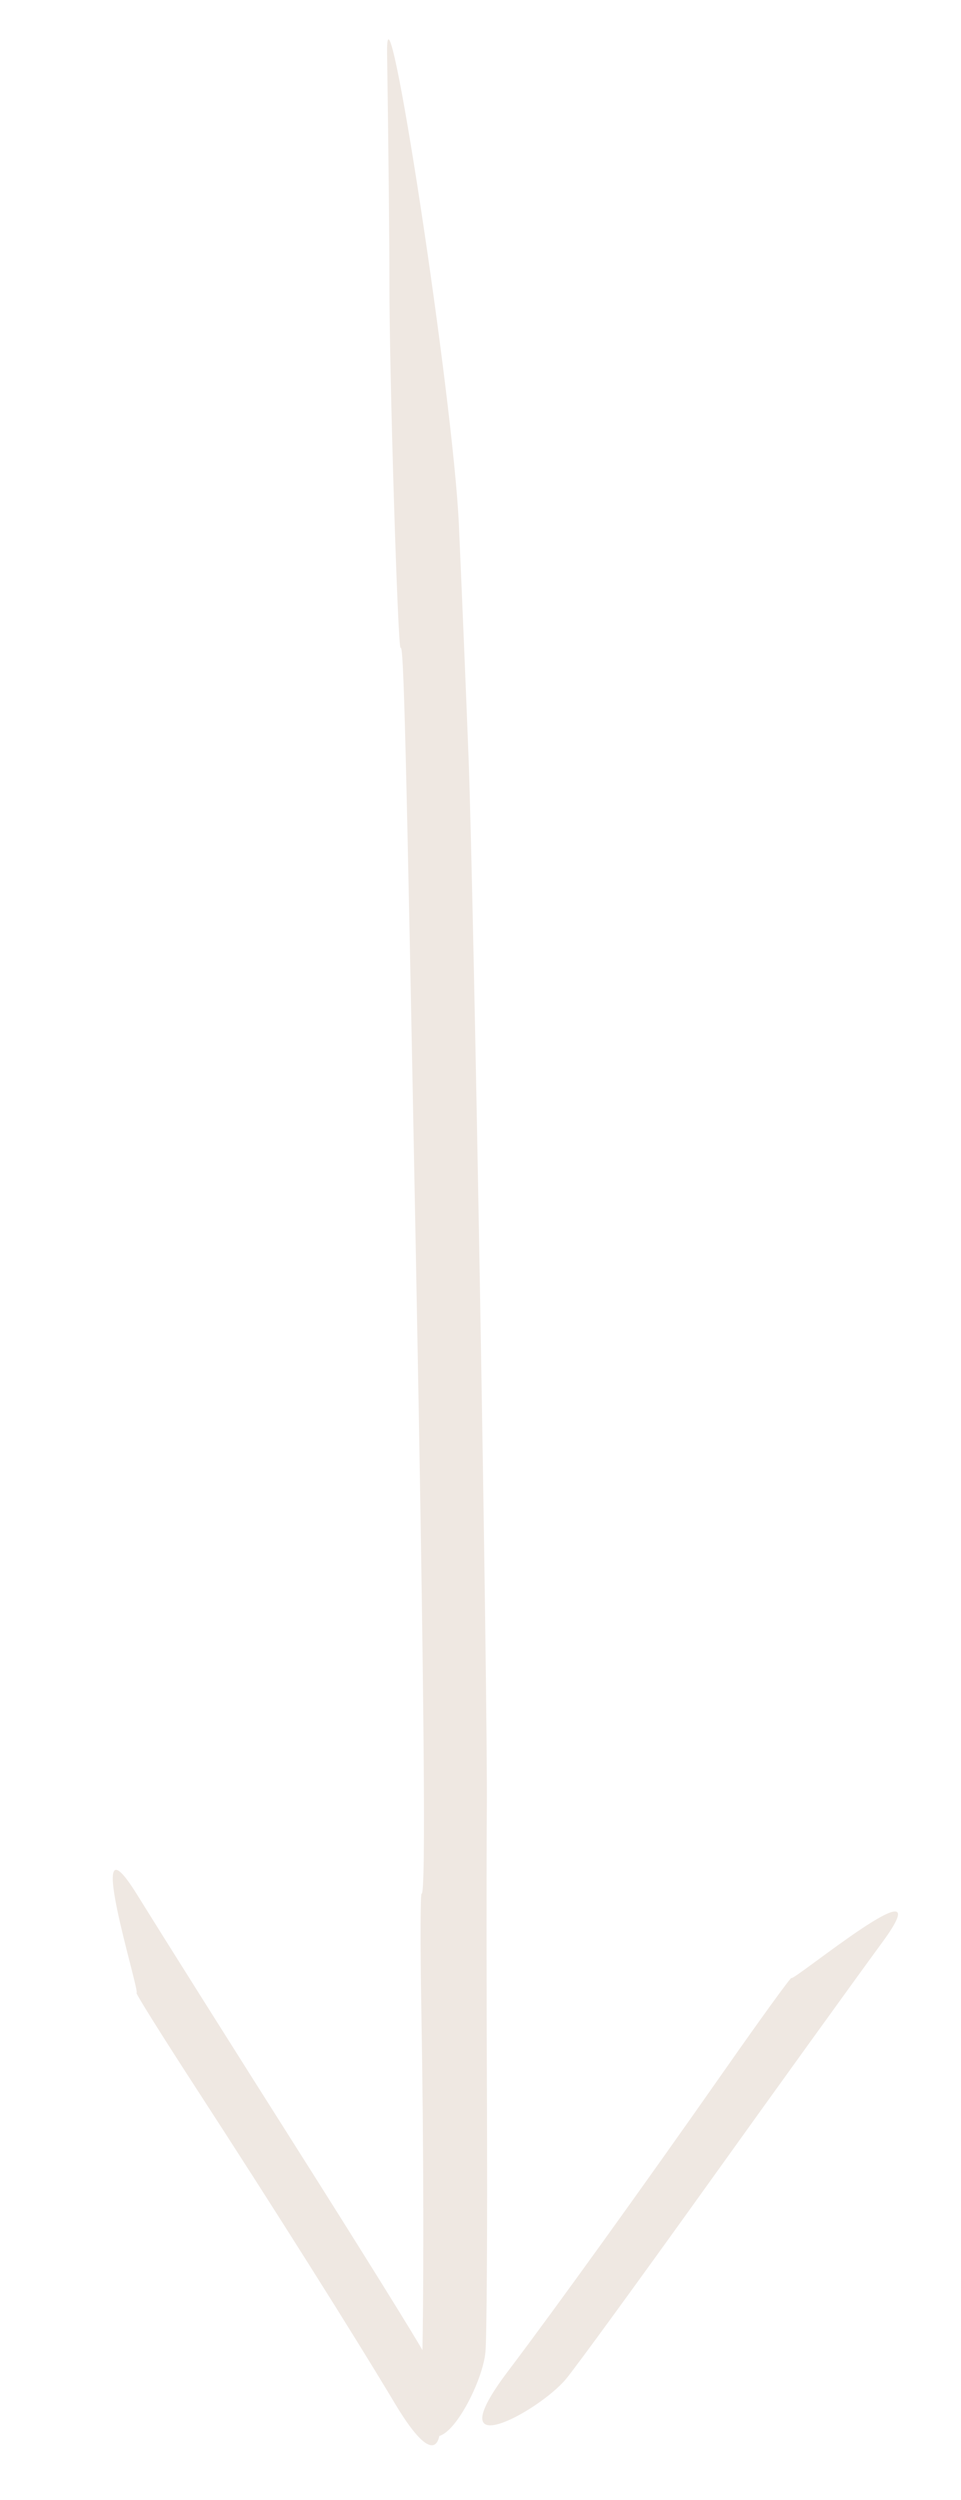 <svg xmlns="http://www.w3.org/2000/svg" xmlns:xlink="http://www.w3.org/1999/xlink" width="15px" height="39px" viewBox="0 0 15 39"><title>Group 7</title><g id="Website-Design" stroke="none" stroke-width="1" fill="none" fill-rule="evenodd"><g id="Kompakttage" transform="translate(-1038, -3194)" fill="#EFE8E2"><g id="Group-7" transform="translate(1045.387, 3213.439) rotate(89) translate(-1045.387, -3213.439) translate(1026.542, 3206.92)"><path d="M0.213,7.539 C1.662,7.543 3.273,7.555 3.795,7.565 C5.15,7.592 9.552,7.534 9.495,7.49 C9.431,7.441 10.864,7.43 18.945,7.417 C25.817,7.406 28.965,7.433 28.931,7.501 C28.921,7.521 29.716,7.537 30.697,7.537 C32.971,7.537 35.264,7.575 36.519,7.631 C38.414,7.717 36.765,6.701 36.098,6.63 C35.866,6.605 34.167,6.565 32.323,6.54 C30.479,6.516 28.377,6.48 27.653,6.461 C25.963,6.415 13.496,6.415 11.238,6.459 C10.292,6.479 8.648,6.518 7.587,6.547 C5.605,6.601 -1.293,7.534 0.213,7.539 Z" id="path0-path"></path><path d="M29.701,10.27 C29.691,10.287 30.484,10.3 31.462,10.3 C33.728,10.3 36.014,10.33 37.266,10.376 C39.155,10.446 37.511,9.622 36.846,9.565 C36.615,9.545 34.921,9.512 33.083,9.492 C31.244,9.472 29.149,9.443 28.427,9.428 C26.742,9.391 29.735,10.215 29.701,10.27 Z" id="path0-path" transform="translate(33.029, 9.903) rotate(-32) translate(-33.029, -9.903) "></path><path d="M29.928,3.779 C29.918,3.795 30.71,3.808 31.688,3.808 C33.955,3.808 36.241,3.839 37.492,3.884 C39.382,3.954 37.738,3.13 37.072,3.073 C36.841,3.053 35.148,3.021 33.309,3.001 C31.471,2.981 29.376,2.952 28.654,2.936 C26.969,2.899 29.962,3.724 29.928,3.779 Z" id="path0-path" transform="translate(33.255, 3.412) rotate(36) translate(-33.255, -3.412) "></path></g></g></g></svg>